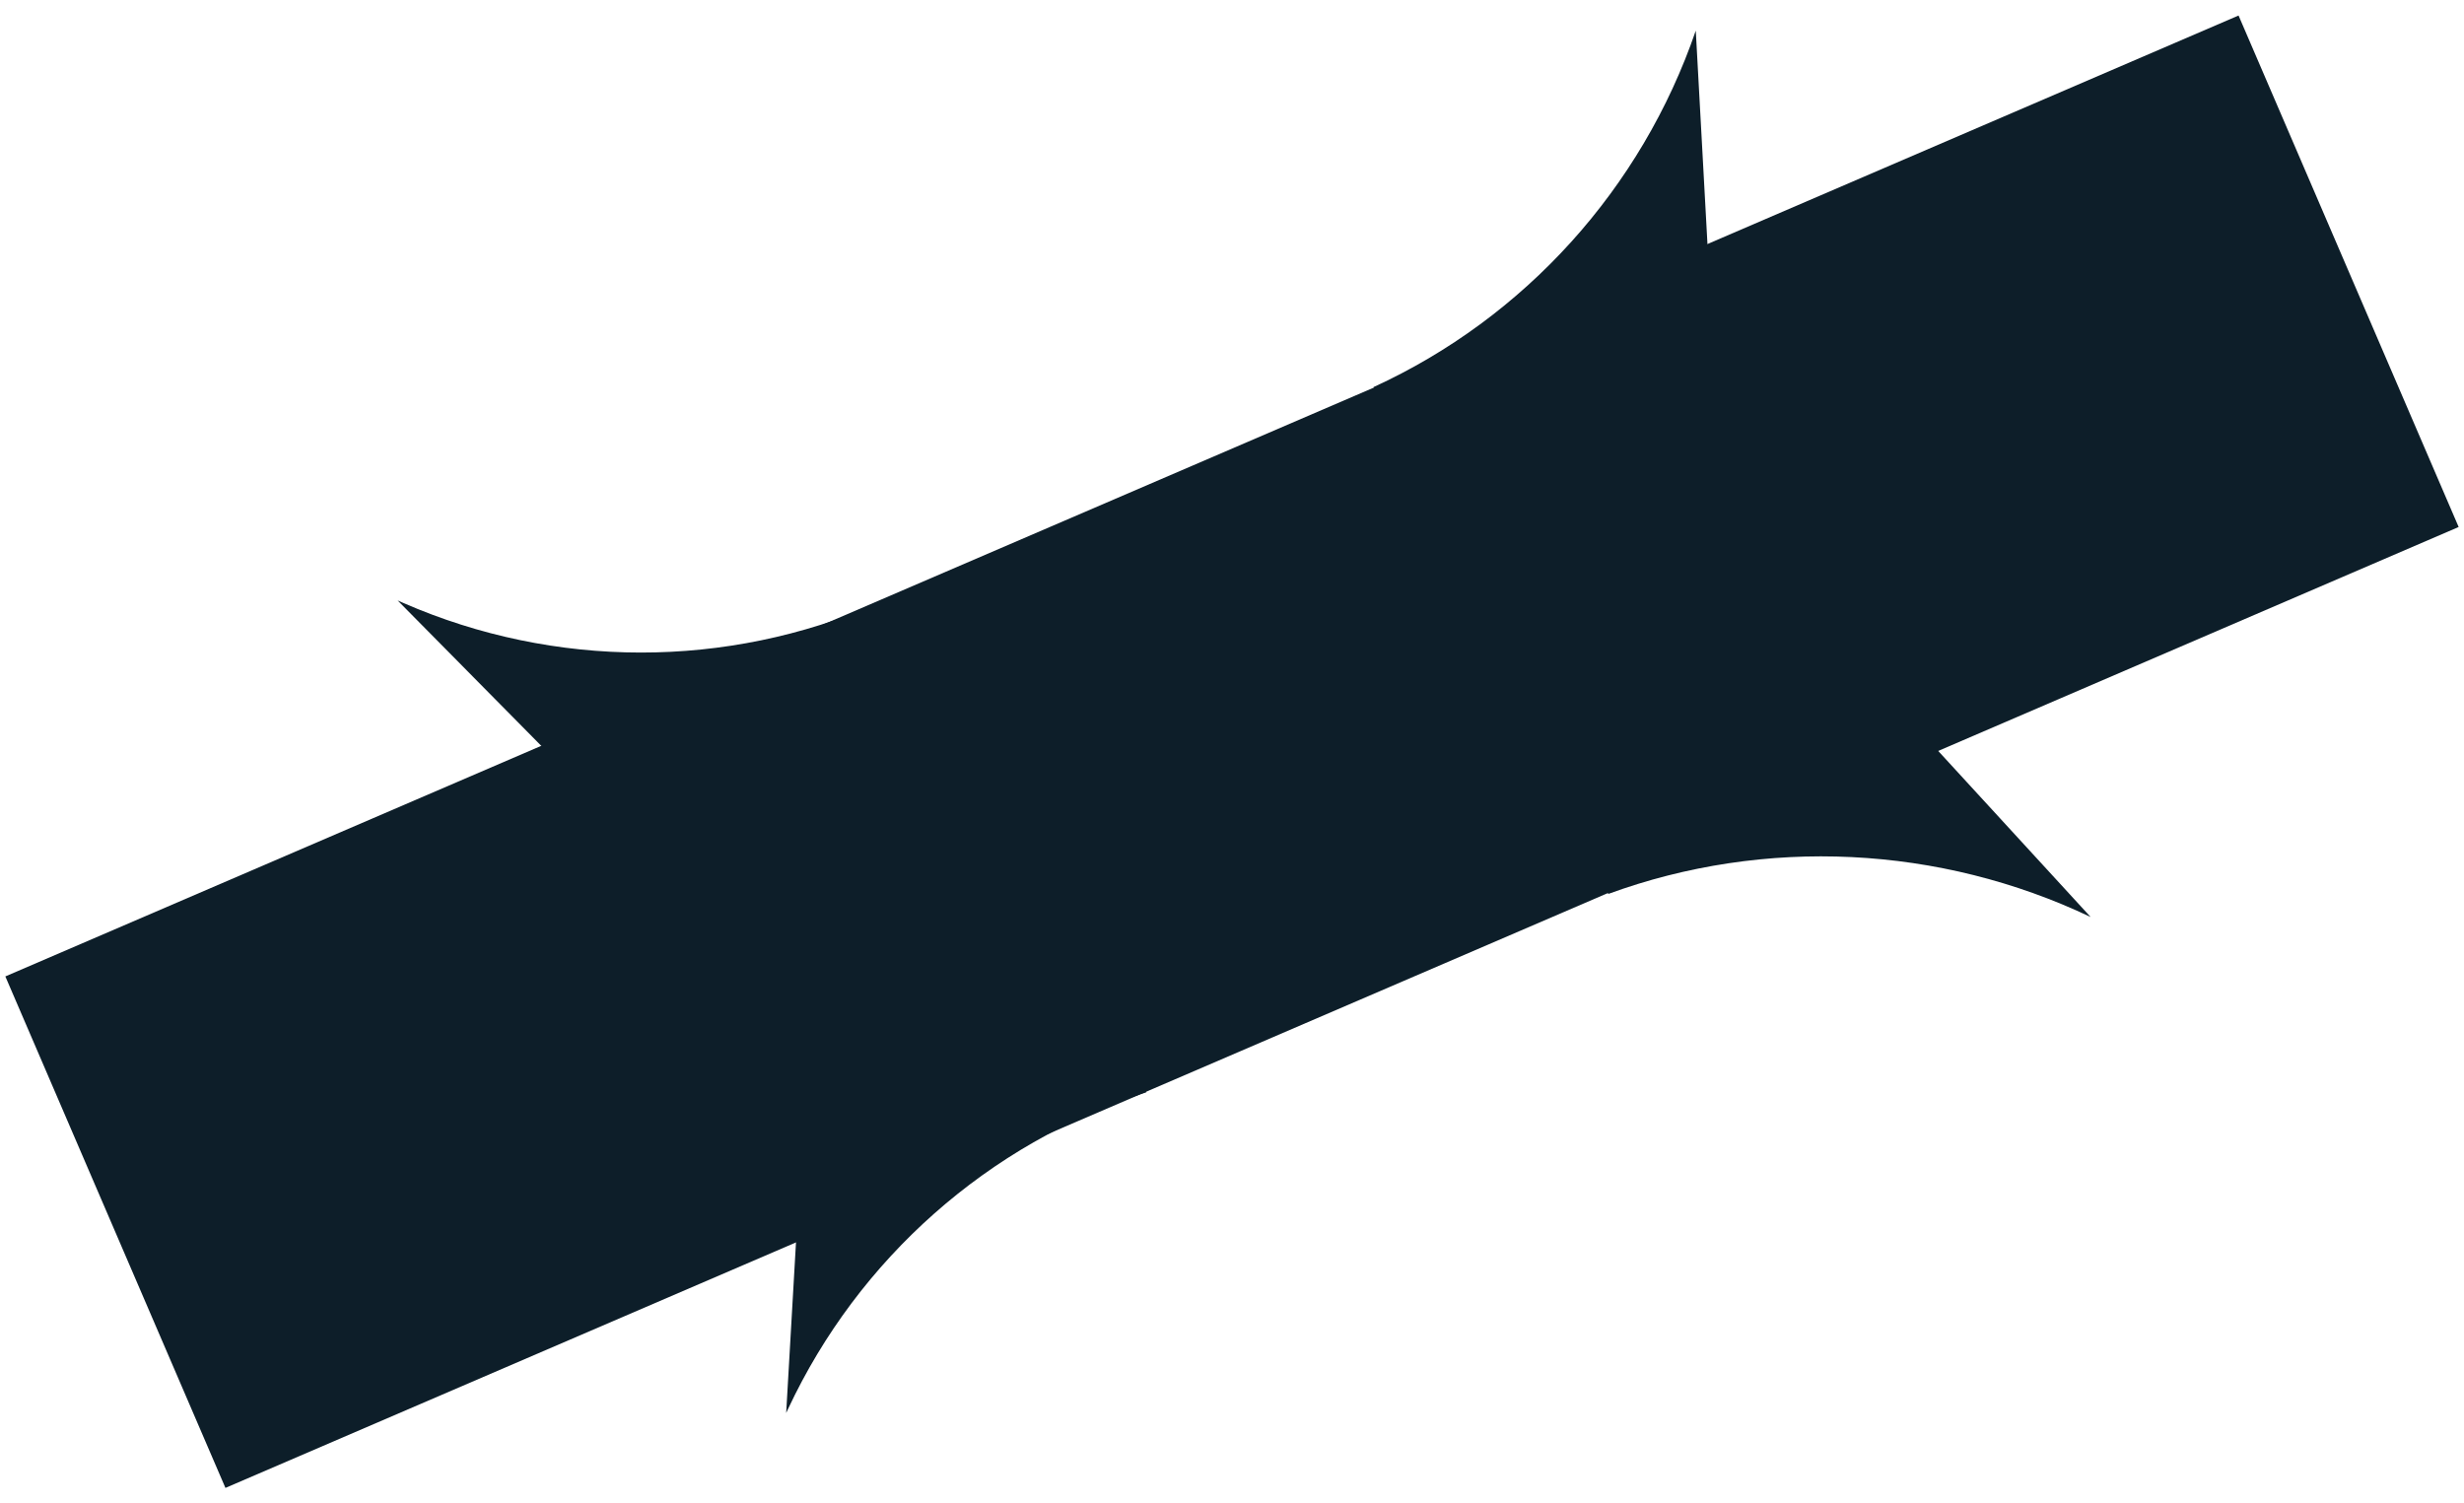 <?xml version="1.0" encoding="UTF-8"?> <svg xmlns="http://www.w3.org/2000/svg" width="354" height="216" viewBox="0 0 354 216" fill="none"> <path fill-rule="evenodd" clip-rule="evenodd" d="M353.232 75.715L32.388 213.771L0.768 140.285L321.612 2.229L353.232 75.715Z" fill="#0D1E29"></path> <path d="M57.971 86.639L57.13 86.272L82.972 112.43L127.604 90.7L126.129 86.691C104.385 96.126 79.7 96.108 57.971 86.639Z" fill="#0D1E29"></path> <path d="M113.22 202.426L112.95 203.002L115.061 166.293L162.92 153.109L164.703 156.926C141.988 164.321 123.35 180.793 113.22 202.426Z" fill="#0D1E29"></path> <path d="M245.613 40.599L243.63 4.402C235.859 27.05 219.088 45.653 197.318 55.622L199.594 59.213L245.613 40.599Z" fill="#0D1E29"></path> <path d="M275.932 105.135L300.358 131.749C278.693 121.454 253.568 120.192 231.044 128.44L230.134 124.287L275.932 105.135Z" fill="#0D1E29"></path> </svg> 